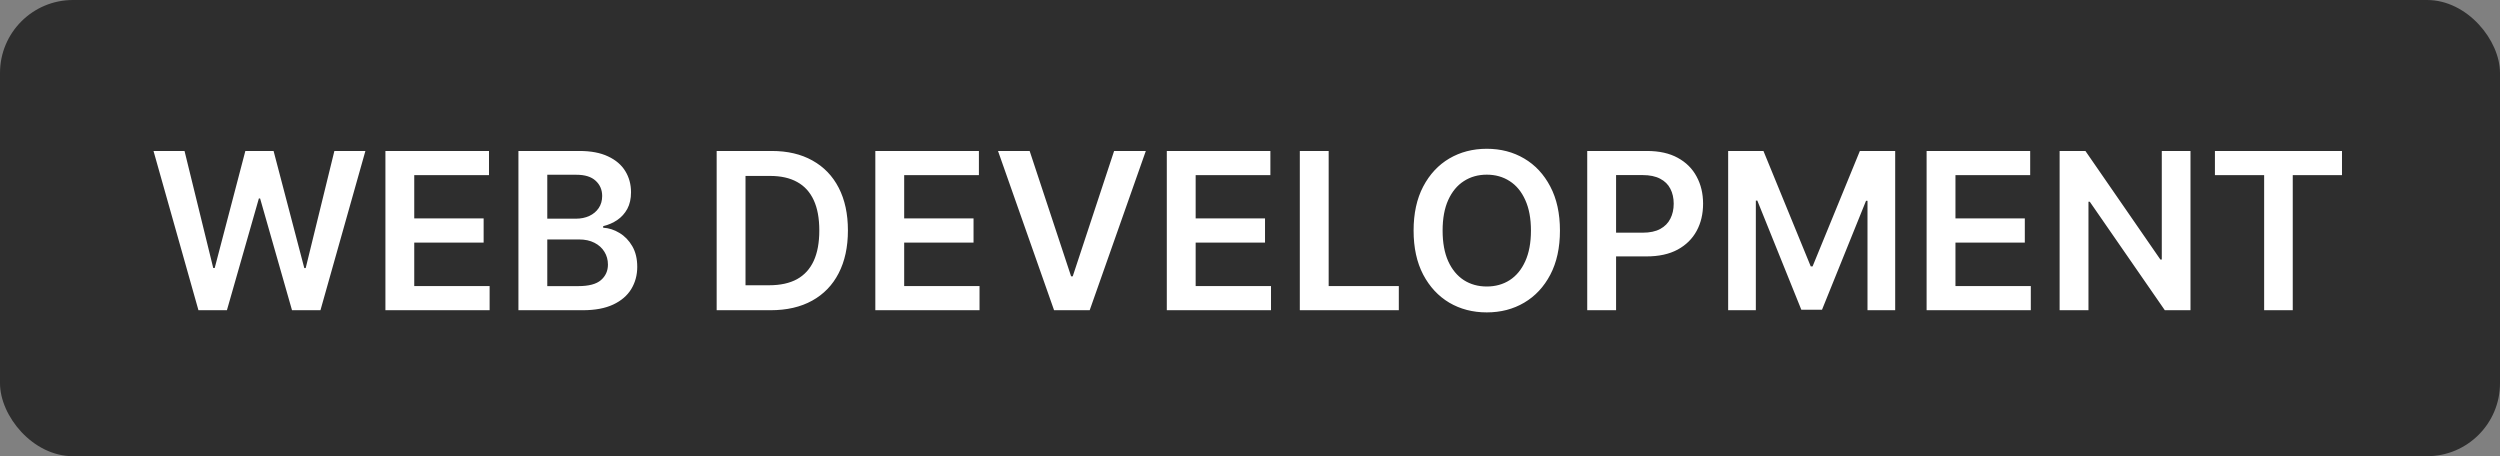 <svg width="137" height="25" viewBox="0 0 137 25" fill="none" xmlns="http://www.w3.org/2000/svg">
<rect x="0" y="0" width="137" height="25" fill="#808080" stroke="none"/>
<rect width="137" height="25" rx="4" fill="#2E2E2E"/>
<path d="M10.875 17L8.412 8.273H10.112L11.685 14.686H11.766L13.445 8.273H14.992L16.675 14.69H16.752L18.324 8.273H20.024L17.561 17H16.002L14.254 10.876H14.186L12.435 17H10.875ZM21.121 17V8.273H26.797V9.598H22.701V11.967H26.503V13.293H22.701V15.675H26.831V17H21.121ZM28.41 17V8.273H31.75C32.381 8.273 32.905 8.372 33.323 8.571C33.743 8.767 34.057 9.036 34.265 9.376C34.475 9.717 34.58 10.104 34.58 10.536C34.58 10.891 34.512 11.195 34.376 11.447C34.239 11.697 34.056 11.901 33.826 12.057C33.596 12.213 33.339 12.325 33.054 12.393V12.479C33.364 12.496 33.661 12.591 33.945 12.764C34.232 12.935 34.466 13.176 34.648 13.489C34.83 13.801 34.921 14.179 34.921 14.622C34.921 15.074 34.812 15.48 34.593 15.841C34.374 16.199 34.045 16.482 33.604 16.689C33.164 16.896 32.61 17 31.942 17H28.41ZM29.991 15.679H31.691C32.265 15.679 32.678 15.57 32.931 15.351C33.187 15.129 33.315 14.845 33.315 14.499C33.315 14.24 33.251 14.007 33.123 13.8C32.995 13.589 32.813 13.425 32.577 13.305C32.341 13.183 32.06 13.122 31.733 13.122H29.991V15.679ZM29.991 11.984H31.555C31.827 11.984 32.073 11.935 32.292 11.835C32.511 11.733 32.682 11.589 32.807 11.405C32.935 11.217 32.999 10.996 32.999 10.74C32.999 10.402 32.88 10.124 32.641 9.905C32.405 9.686 32.054 9.577 31.589 9.577H29.991V11.984ZM42.23 17H39.273V8.273H42.29C43.156 8.273 43.901 8.447 44.523 8.797C45.148 9.143 45.628 9.642 45.963 10.293C46.298 10.943 46.466 11.722 46.466 12.628C46.466 13.537 46.297 14.318 45.959 14.972C45.624 15.625 45.139 16.126 44.506 16.476C43.875 16.825 43.117 17 42.23 17ZM40.854 15.632H42.154C42.761 15.632 43.269 15.521 43.675 15.3C44.081 15.075 44.386 14.742 44.591 14.298C44.796 13.852 44.898 13.296 44.898 12.628C44.898 11.96 44.796 11.406 44.591 10.966C44.386 10.523 44.084 10.192 43.683 9.973C43.286 9.751 42.791 9.641 42.2 9.641H40.854V15.632ZM47.968 17V8.273H53.644V9.598H49.549V11.967H53.35V13.293H49.549V15.675H53.678V17H47.968ZM56.425 8.273L58.696 15.142H58.786L61.053 8.273H62.791L59.715 17H57.763L54.691 8.273H56.425ZM63.941 17V8.273H69.617V9.598H65.522V11.967H69.323V13.293H65.522V15.675H69.651V17H63.941ZM71.23 17V8.273H72.811V15.675H76.655V17H71.23ZM85.485 12.636C85.485 13.577 85.309 14.382 84.957 15.053C84.607 15.72 84.13 16.232 83.525 16.587C82.923 16.942 82.24 17.119 81.475 17.119C80.711 17.119 80.026 16.942 79.421 16.587C78.819 16.229 78.342 15.716 77.99 15.048C77.64 14.378 77.465 13.574 77.465 12.636C77.465 11.696 77.64 10.892 77.99 10.224C78.342 9.554 78.819 9.041 79.421 8.686C80.026 8.331 80.711 8.153 81.475 8.153C82.24 8.153 82.923 8.331 83.525 8.686C84.13 9.041 84.607 9.554 84.957 10.224C85.309 10.892 85.485 11.696 85.485 12.636ZM83.896 12.636C83.896 11.974 83.792 11.416 83.585 10.962C83.38 10.504 83.096 10.159 82.732 9.926C82.369 9.69 81.95 9.572 81.475 9.572C81.001 9.572 80.582 9.69 80.218 9.926C79.855 10.159 79.569 10.504 79.362 10.962C79.157 11.416 79.055 11.974 79.055 12.636C79.055 13.298 79.157 13.858 79.362 14.315C79.569 14.77 79.855 15.115 80.218 15.351C80.582 15.584 81.001 15.7 81.475 15.7C81.95 15.7 82.369 15.584 82.732 15.351C83.096 15.115 83.38 14.77 83.585 14.315C83.792 13.858 83.896 13.298 83.896 12.636ZM86.98 17V8.273H90.253C90.923 8.273 91.486 8.398 91.94 8.648C92.398 8.898 92.743 9.241 92.976 9.679C93.212 10.114 93.329 10.608 93.329 11.162C93.329 11.722 93.212 12.219 92.976 12.653C92.74 13.088 92.392 13.43 91.932 13.68C91.471 13.928 90.905 14.051 90.231 14.051H88.062V12.751H90.018C90.41 12.751 90.731 12.683 90.981 12.547C91.231 12.411 91.416 12.223 91.535 11.984C91.657 11.746 91.719 11.472 91.719 11.162C91.719 10.852 91.657 10.579 91.535 10.344C91.416 10.108 91.23 9.925 90.977 9.794C90.727 9.661 90.405 9.594 90.01 9.594H88.561V17H86.98ZM94.703 8.273H96.637L99.228 14.597H99.33L101.921 8.273H103.856V17H102.339V11.004H102.258L99.846 16.974H98.713L96.301 10.992H96.22V17H94.703V8.273ZM105.578 17V8.273H111.254V9.598H107.159V11.967H110.96V13.293H107.159V15.675H111.288V17H105.578ZM120.039 8.273V17H118.632L114.52 11.055H114.448V17H112.867V8.273H114.281L118.389 14.222H118.466V8.273H120.039ZM121.378 9.598V8.273H128.341V9.598H125.643V17H124.075V9.598H121.378Z" fill="white"/>
</svg>

